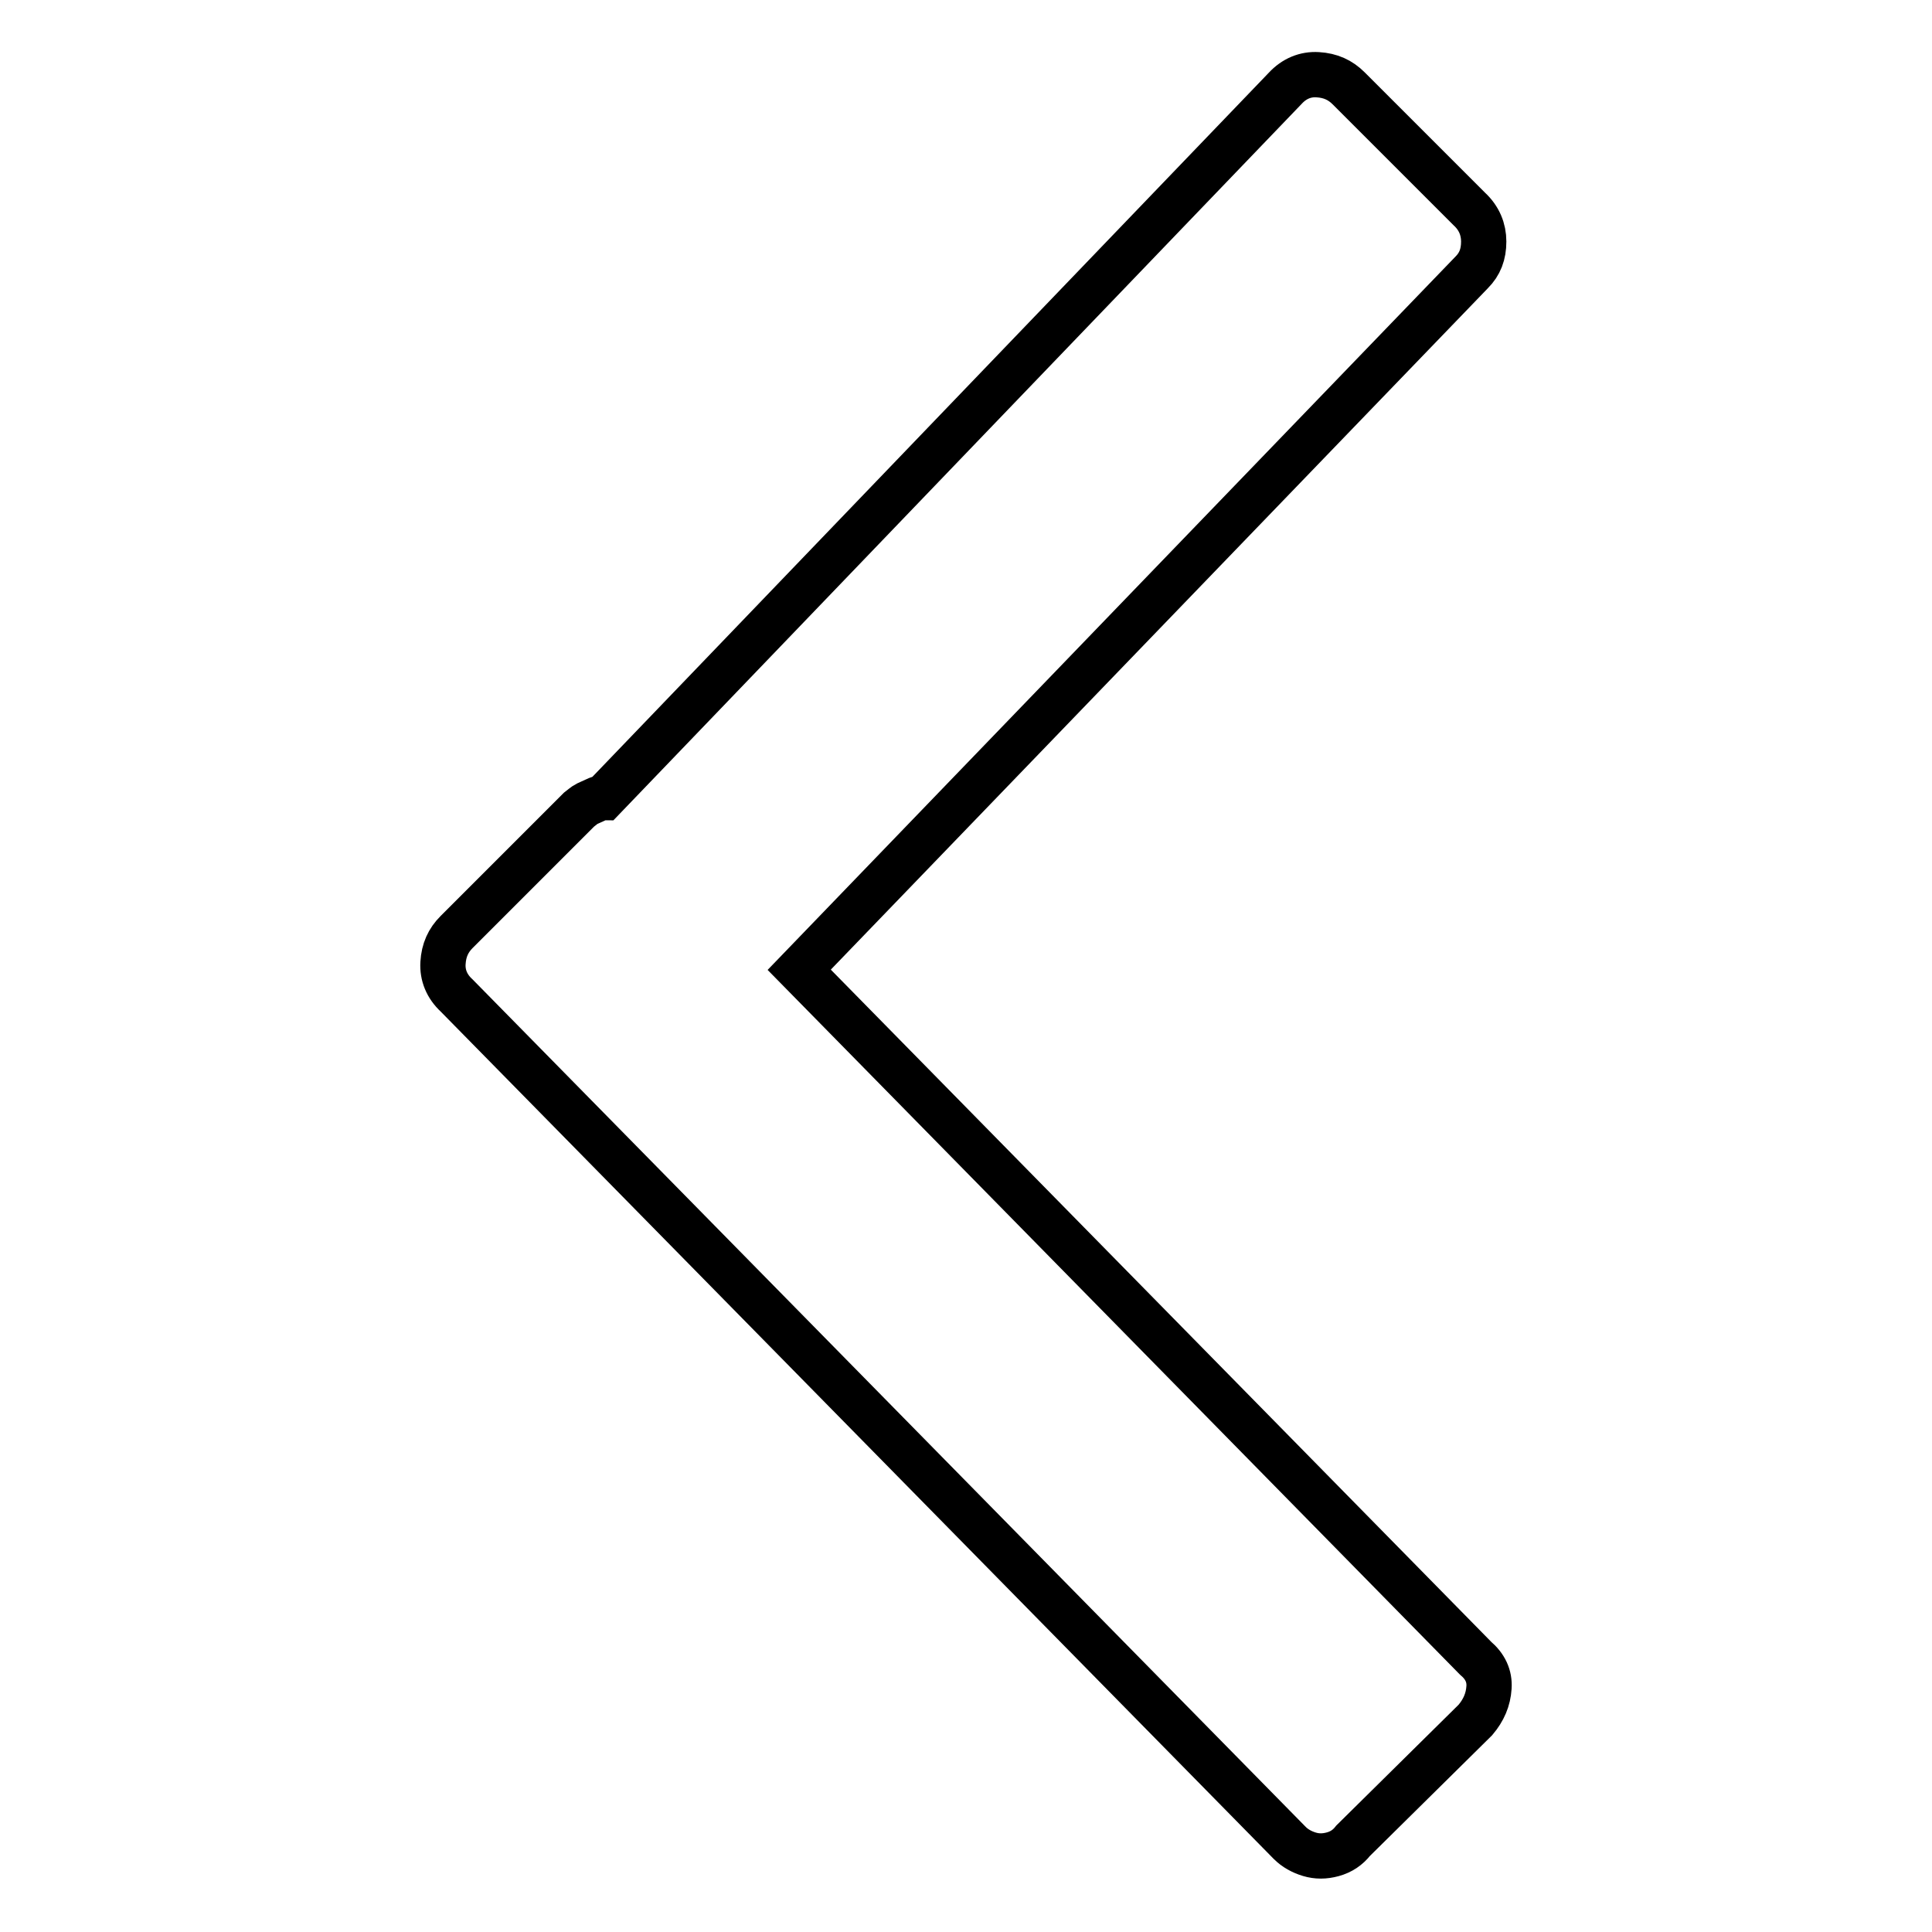<?xml version="1.0" encoding="utf-8"?>
<!-- Svg Vector Icons : http://www.onlinewebfonts.com/icon -->
<!DOCTYPE svg PUBLIC "-//W3C//DTD SVG 1.1//EN" "http://www.w3.org/Graphics/SVG/1.1/DTD/svg11.dtd">
<svg version="1.1" xmlns="http://www.w3.org/2000/svg" xmlns:xlink="http://www.w3.org/1999/xlink" x="0px" y="0px" viewBox="0 0 256 256" enable-background="new 0 0 256 256" xml:space="preserve">
<g> <path stroke-width="6" fill-opacity="0" stroke="#000000"  d="M195.5,219.7l-89.6-91.2L195,36.1c1.1-1.1,1.6-2.4,1.6-4.1c0-1.6-0.6-3.1-1.9-4.3l-16-16 c-1.1-1.1-2.4-1.7-4.1-1.8c-1.6-0.1-3.1,0.5-4.3,1.8L80,105.7c-0.4,0-0.7,0.1-1.1,0.3l-1.1,0.5c-0.4,0.2-0.7,0.5-1.1,0.8 l-16.2,16.2c-1.1,1.1-1.7,2.4-1.8,4.1c-0.1,1.6,0.5,3.1,1.8,4.3l110.4,112.3c0.7,0.7,1.6,1.2,2.6,1.5c1,0.3,2,0.3,3.1,0 c1.1-0.3,2-0.9,2.7-1.8l16.2-16c1.1-1.3,1.7-2.7,1.8-4.3C197.4,222.1,196.8,220.8,195.5,219.7L195.5,219.7z"/></g>
</svg>